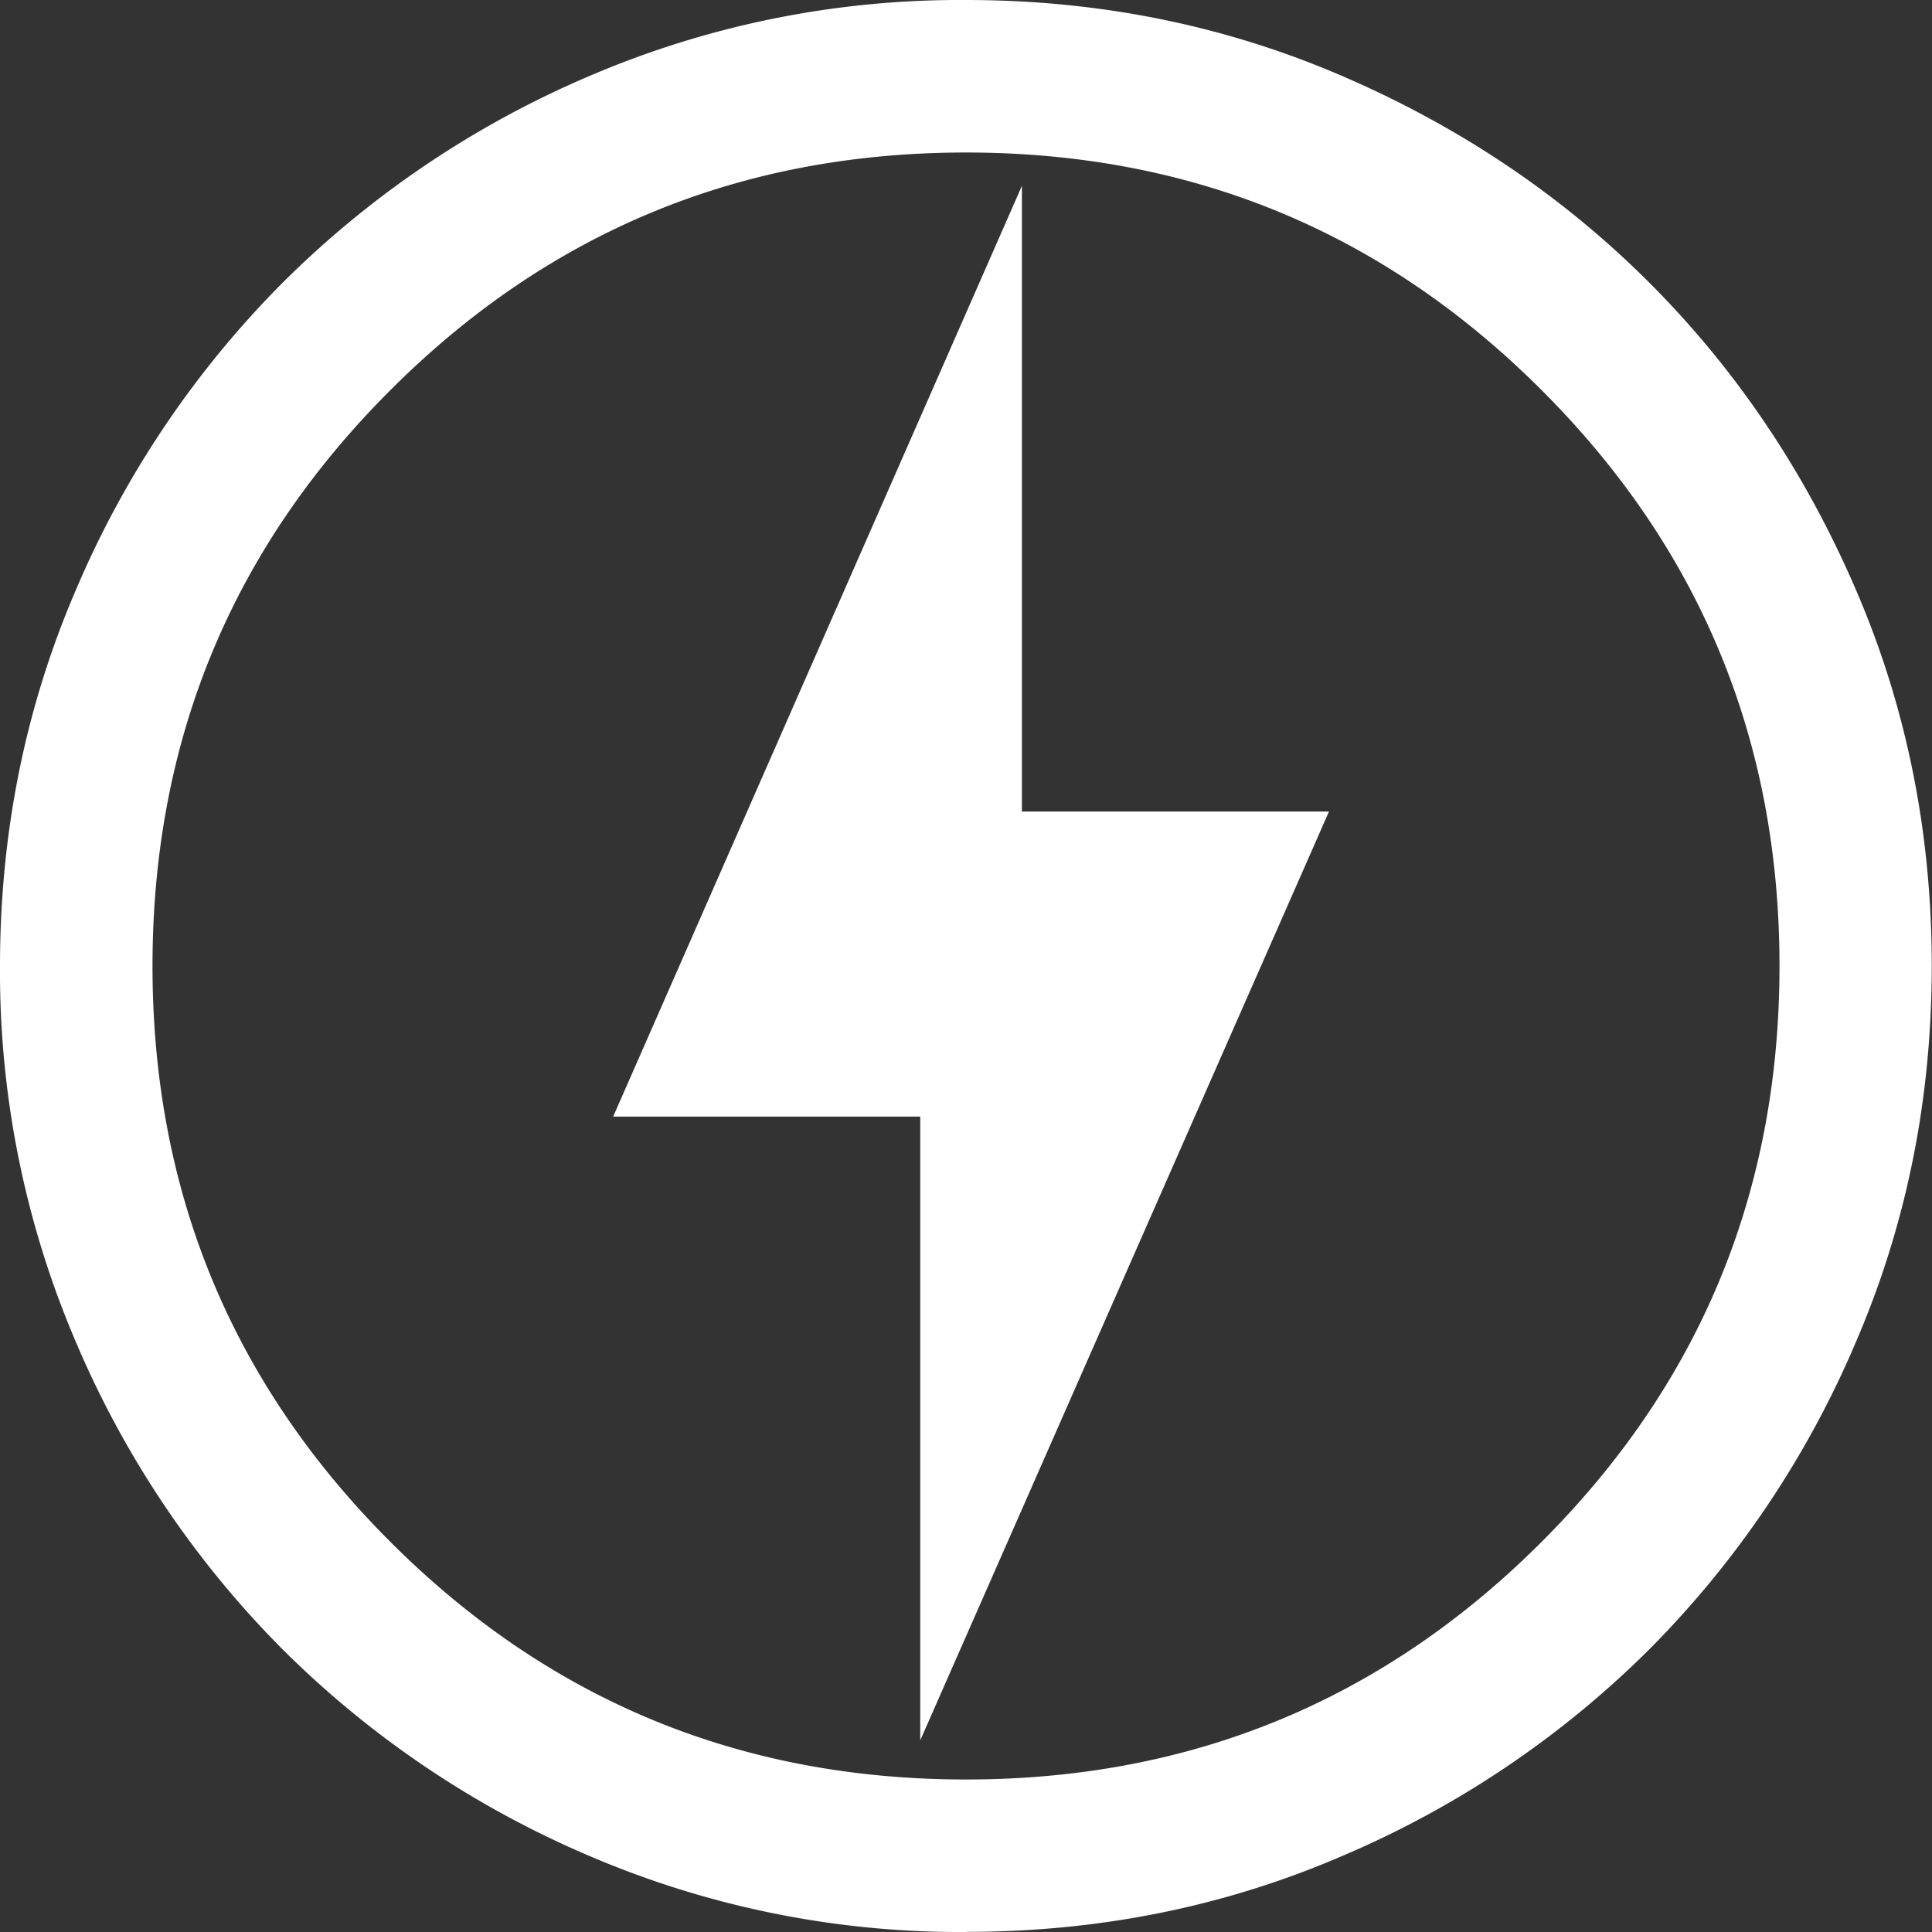 <?xml version="1.0" encoding="UTF-8"?><svg width="16" height="16" viewBox="0 0 16 16" fill="none" xmlns="http://www.w3.org/2000/svg">
    <rect x="0" y="0" width="16" height="16" fill="#333333" stroke="none"/>
    <mask id="o7v4pvd0za" style="mask-type:alpha" maskUnits="userSpaceOnUse" x="-3" y="-3" width="22" height="22">
        <path fill="#D9D9D9" d="M-2.105-2.105h20.21v20.21h-20.21z"/>
    </mask>
    <g mask="url(#o7v4pvd0za)">
        <path d="m7.621 14.413 3.385-7.692H8.463V1.539L5.078 9.247h2.543v5.166zM8.001 16a7.792 7.792 0 0 1-3.12-.63 8.08 8.08 0 0 1-2.54-1.71 8.08 8.08 0 0 1-1.71-2.54A7.786 7.786 0 0 1 0 8.002c0-1.106.21-2.146.63-3.12a8.08 8.08 0 0 1 1.71-2.54A8.08 8.08 0 0 1 4.88.63 7.786 7.786 0 0 1 7.997 0c1.107 0 2.147.21 3.12.63.974.42 1.821.99 2.541 1.71s1.29 1.566 1.71 2.54c.42.972.63 2.012.63 3.118 0 1.107-.21 2.147-.63 3.12a8.08 8.08 0 0 1-1.709 2.541 8.079 8.079 0 0 1-2.54 1.71c-.972.42-2.012.63-3.119.63zM8 14.737c1.867 0 3.456-.656 4.768-1.969 1.313-1.312 1.969-2.901 1.969-4.768s-.656-3.456-1.969-4.768C11.456 1.919 9.867 1.263 8 1.263s-3.456.656-4.768 1.969C1.919 4.544 1.263 6.133 1.263 8s.656 3.456 1.969 4.768C4.544 14.081 6.133 14.737 8 14.737z" fill="#fff"/>
    </g>
</svg>
